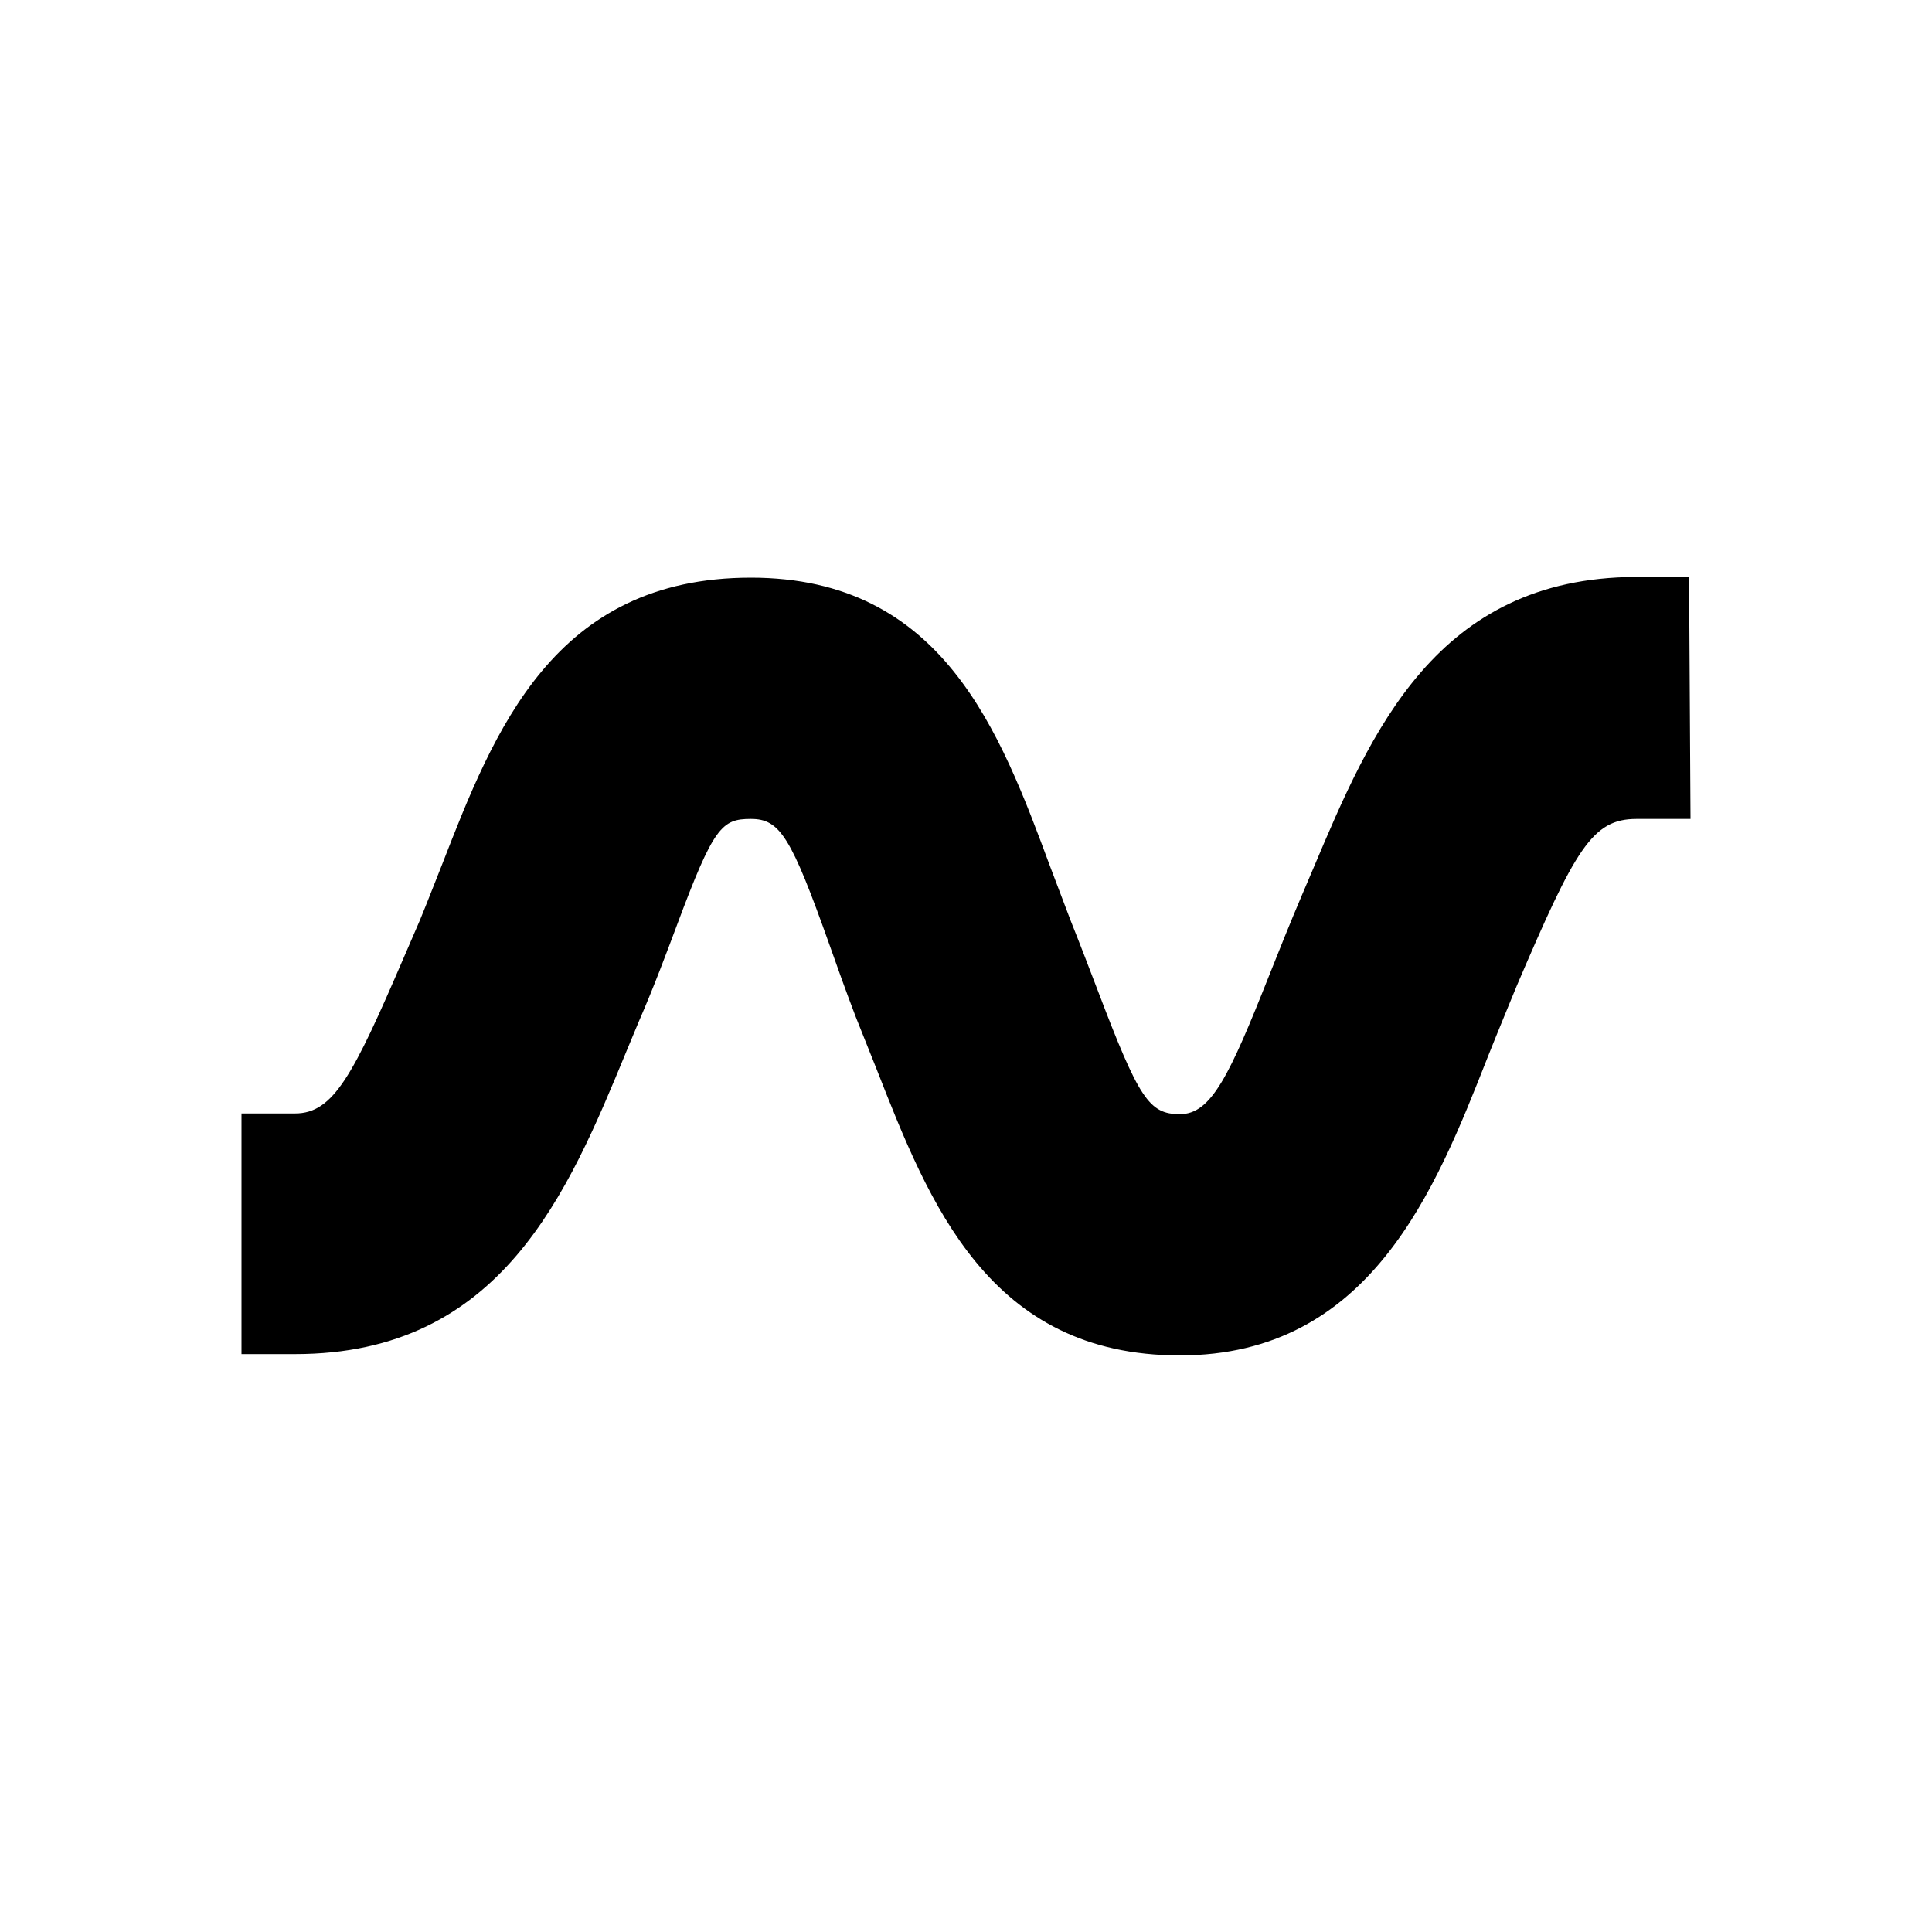<?xml version="1.0" encoding="utf-8"?><!-- Скачано с сайта svg4.ru / Downloaded from svg4.ru -->
<svg fill="#000000" height="800px" width="800px" id="Layer_1" data-name="Layer 1"
    xmlns="http://www.w3.org/2000/svg" viewBox="0 0 16 16">
    <path class="cls-1" d="M9.771,11.225c-1.583,0-2.077-1.262-2.513-2.375l-.17-.426c-.085-.222-.154-.417-.217-.595C6.551,6.929,6.46,6.782,6.218,6.782c-.241,0-.308.065-.612.88-.089.237-.188.504-.317.801l-.099.238c-.486,1.179-1.037,2.513-2.746,2.513H2V9.221h.444c.318,0,.48-.316.9-1.291L3.477,7.622c.061-.148.121-.304.182-.457.434-1.116.926-2.381,2.56-2.381,1.59,0,2.063,1.274,2.48,2.398l.168.443c.082.205.155.397.222.572.344.905.427,1.03.683,1.03.259,0,.409-.317.742-1.157.08-.201.167-.419.266-.652l.097-.228c.476-1.127,1.016-2.405,2.668-2.412l.443-.002L14,6.782h-.447c-.367,0-.506.245-.994,1.387,0,0-.179.434-.238.584C11.888,9.854,11.348,11.225,9.771,11.225Z"/>
</svg>